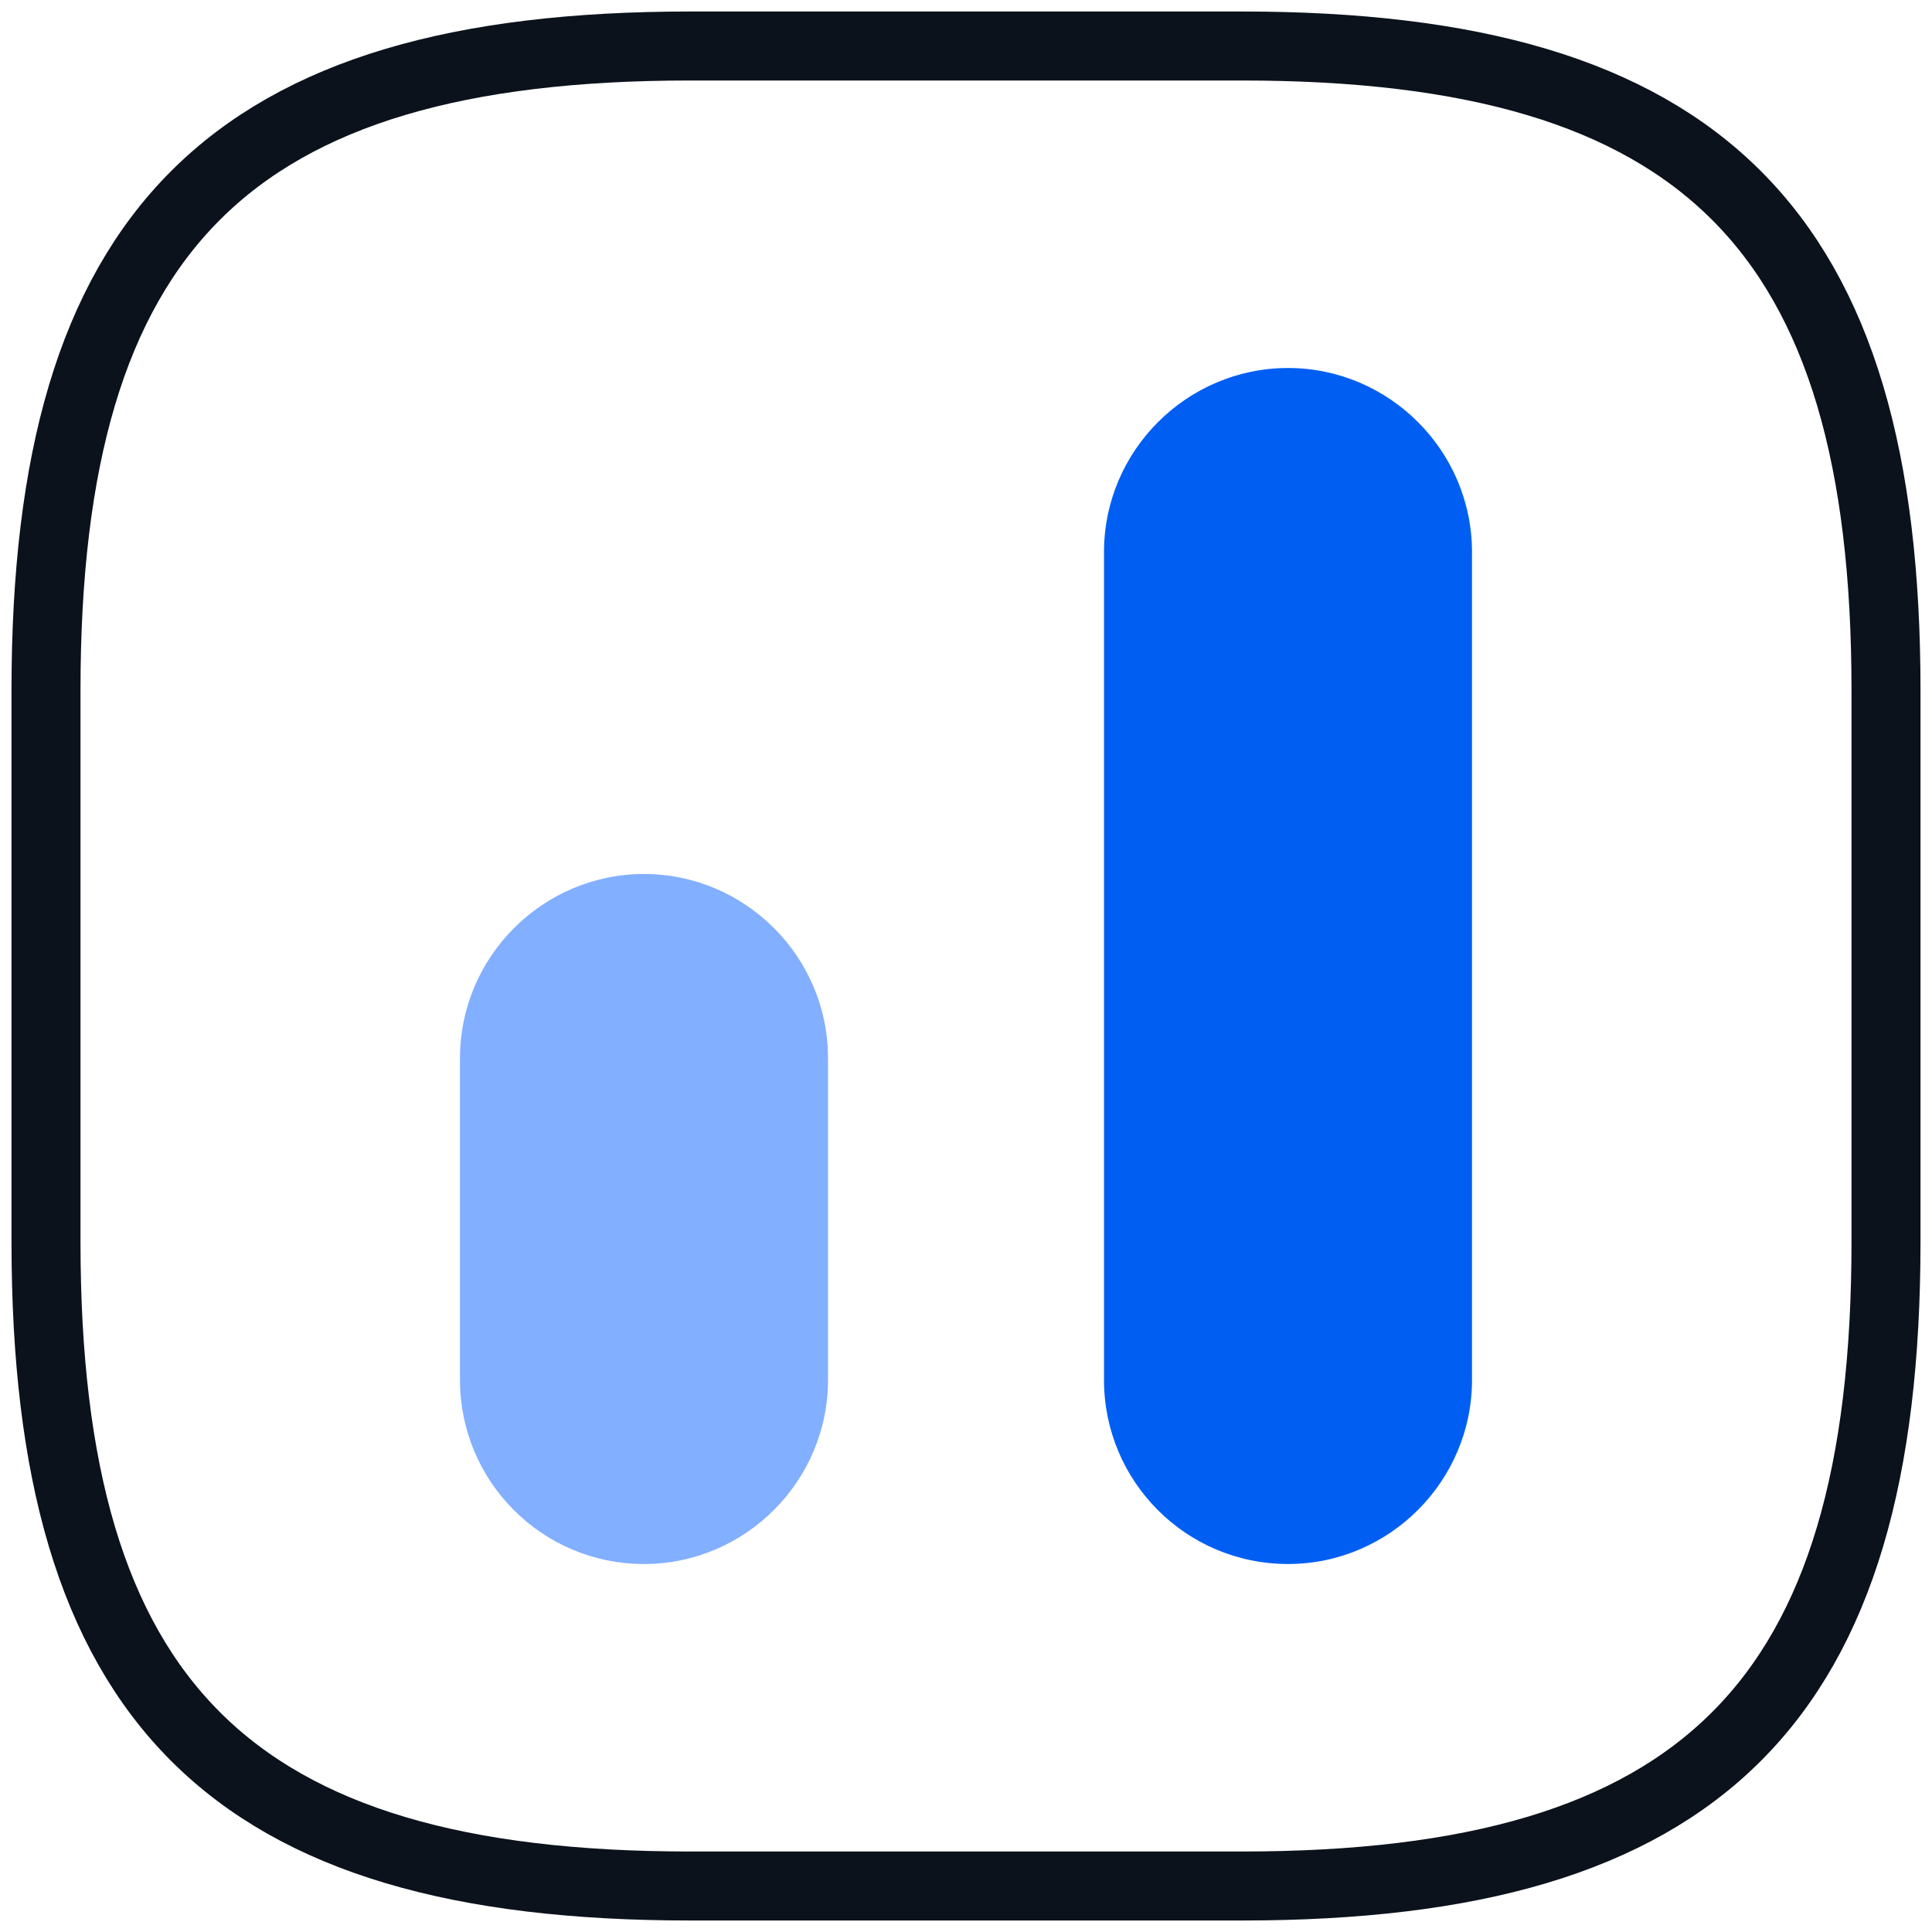 <svg width="42" height="42" viewBox="0 0 42 42" fill="none" xmlns="http://www.w3.org/2000/svg">
<path d="M15 41H27C37 41 41 37 41 27V15C41 5 37 1 27 1H15C5 1 1 5 1 15V27C1 37 5 41 15 41Z" stroke="#0C121B" stroke-width="1.5" stroke-linecap="round" stroke-linejoin="round"/>
<path d="M28 34C30.2 34 32 32.2 32 30V12C32 9.8 30.2 8 28 8C25.8 8 24 9.8 24 12V30C24 32.2 25.78 34 28 34Z" fill="#005FF2"/>
<path d="M14 34C16.2 34 18 32.2 18 30V23C18 20.8 16.2 19 14 19C11.8 19 10 20.8 10 23V30C10 32.2 11.78 34 14 34Z" fill="#82AFFF"/>
</svg>
